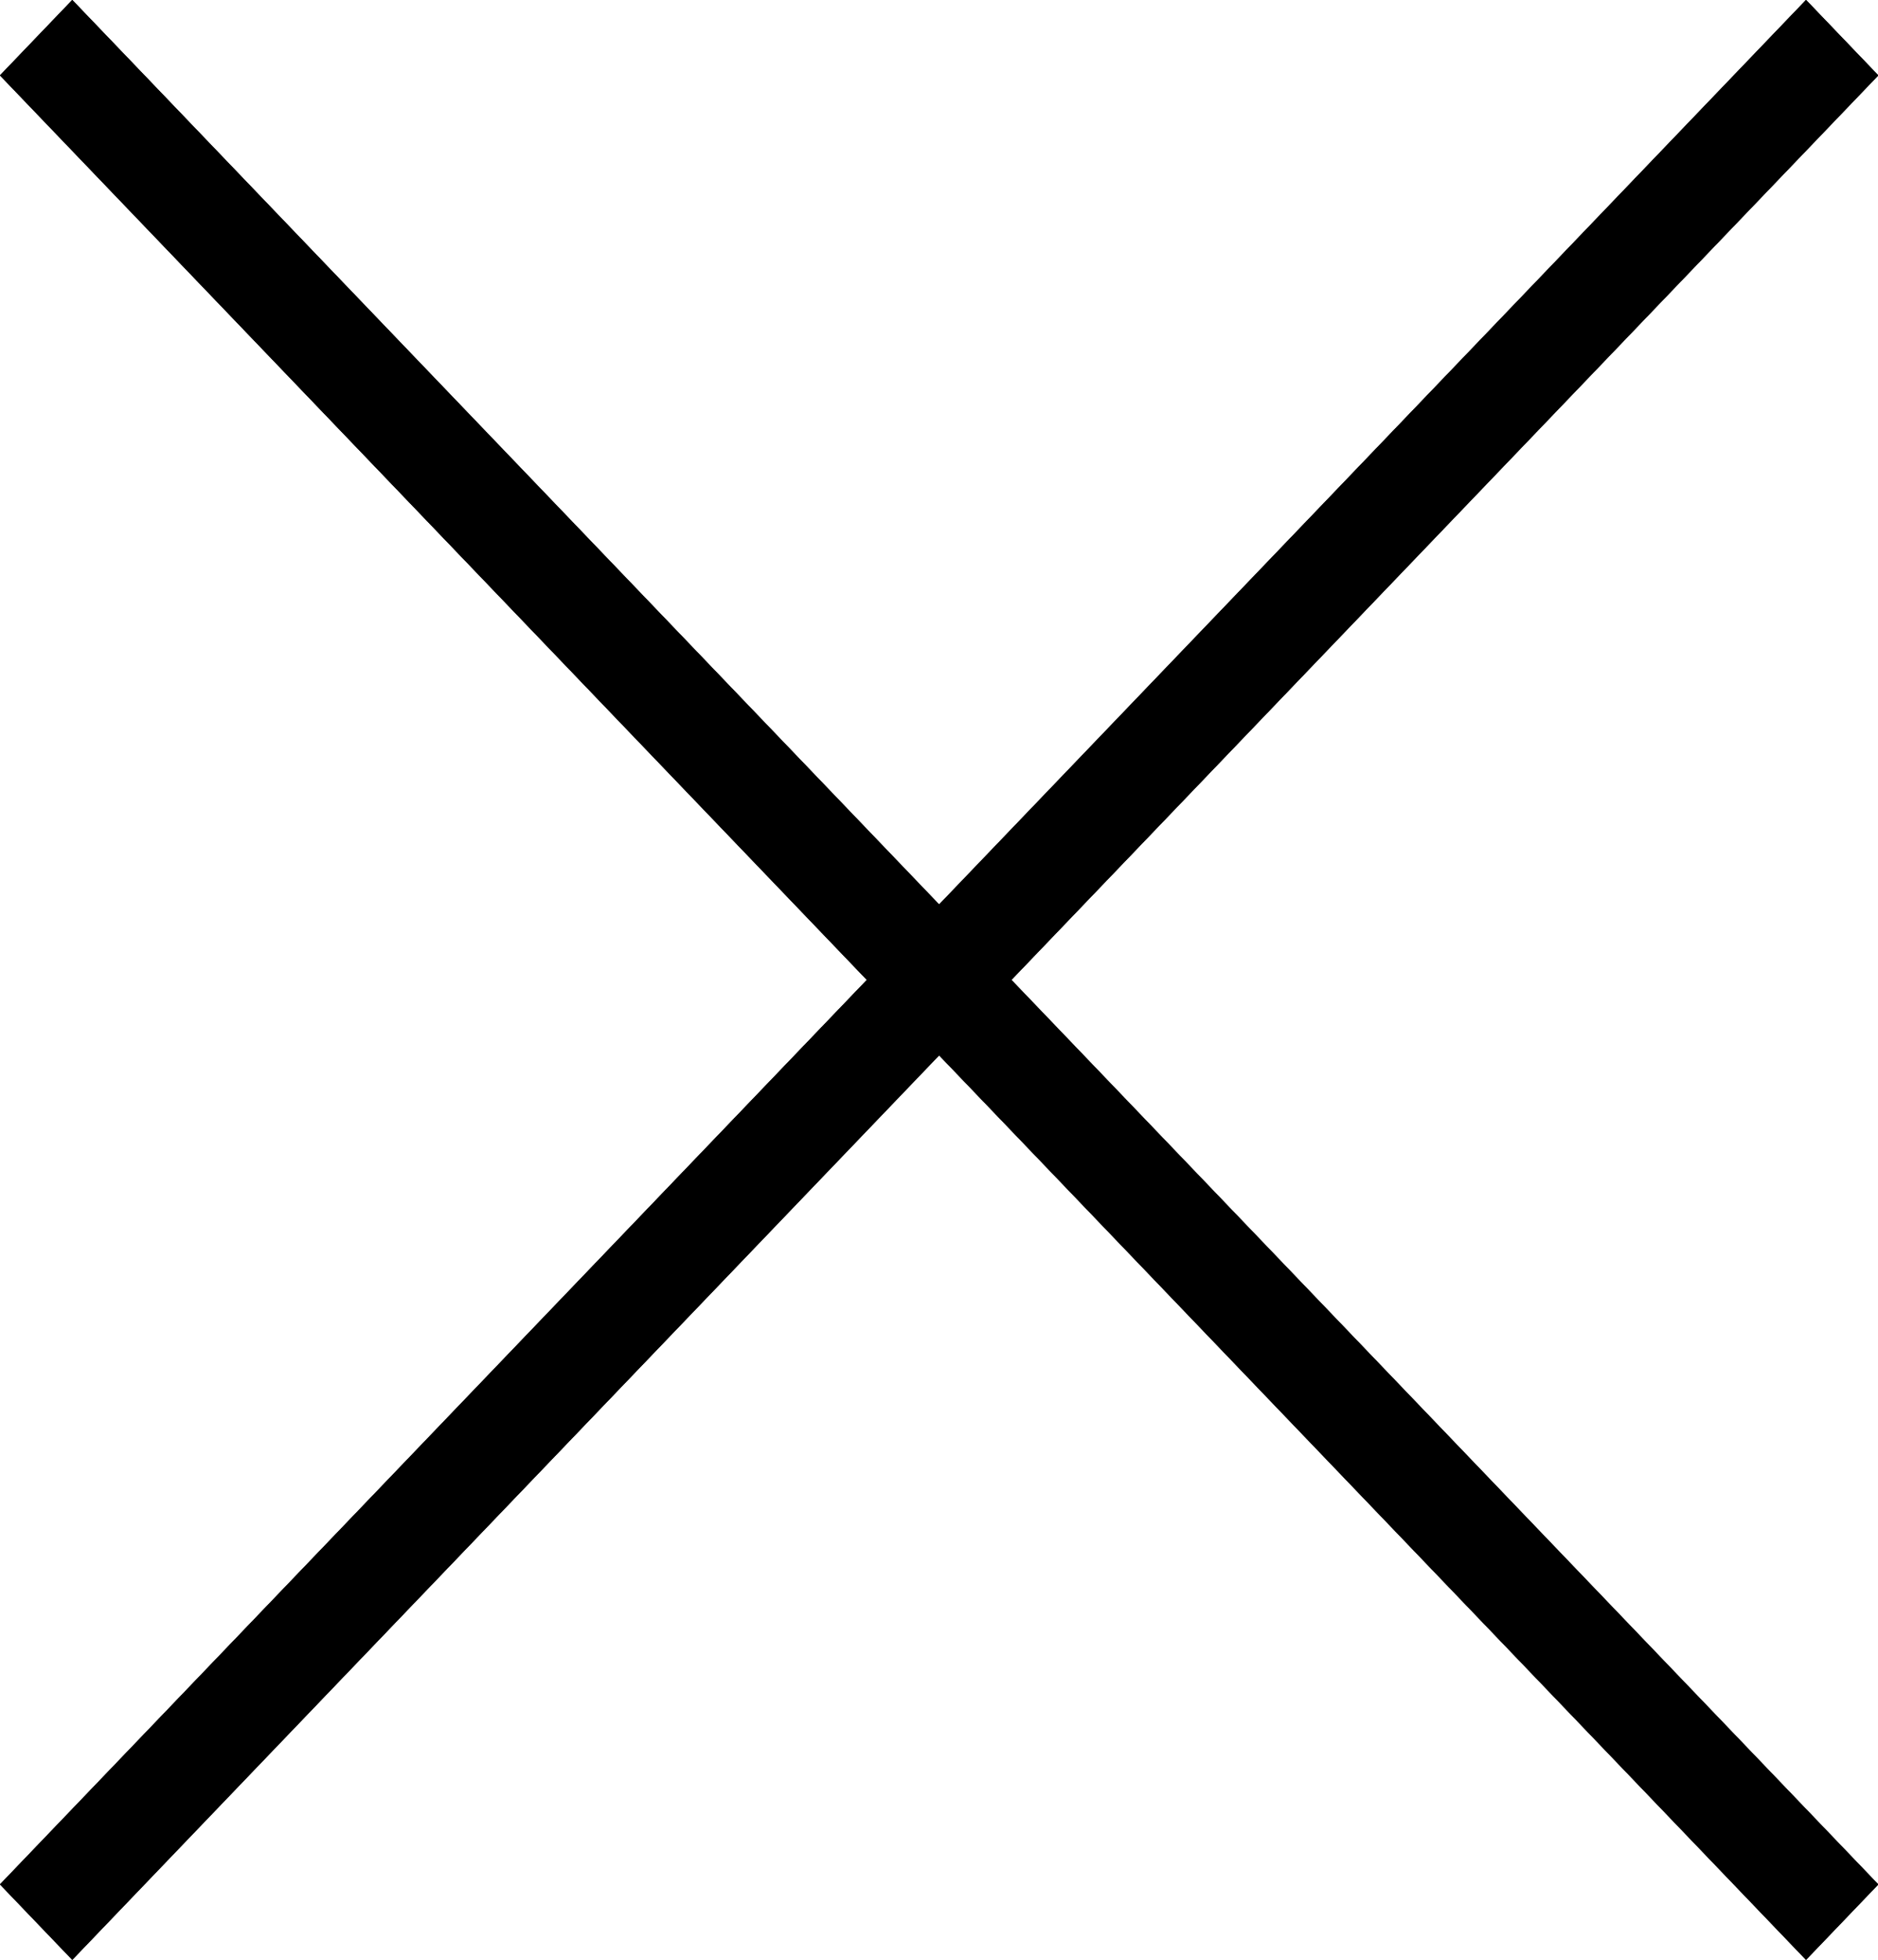 <?xml version="1.0" encoding="UTF-8"?> <svg xmlns="http://www.w3.org/2000/svg" width="23" height="24" viewBox="0 0 23 24" fill="none"> <rect width="31.963" height="1.279" transform="matrix(0.692 -0.722 0.692 0.722 0 23.077)" fill="black"></rect> <rect width="31.963" height="1.279" transform="matrix(0.692 -0.722 0.692 0.722 0 23.077)" fill="black"></rect> <rect width="31.963" height="1.279" transform="matrix(0.692 -0.722 0.692 0.722 0 23.077)" fill="black"></rect> <rect width="31.963" height="1.279" transform="matrix(0.692 0.722 -0.692 0.722 0.885 0)" fill="black"></rect> <rect width="31.963" height="1.279" transform="matrix(0.692 0.722 -0.692 0.722 0.885 0)" fill="black"></rect> <rect width="31.963" height="1.279" transform="matrix(0.692 0.722 -0.692 0.722 0.885 0)" fill="black"></rect> </svg> 